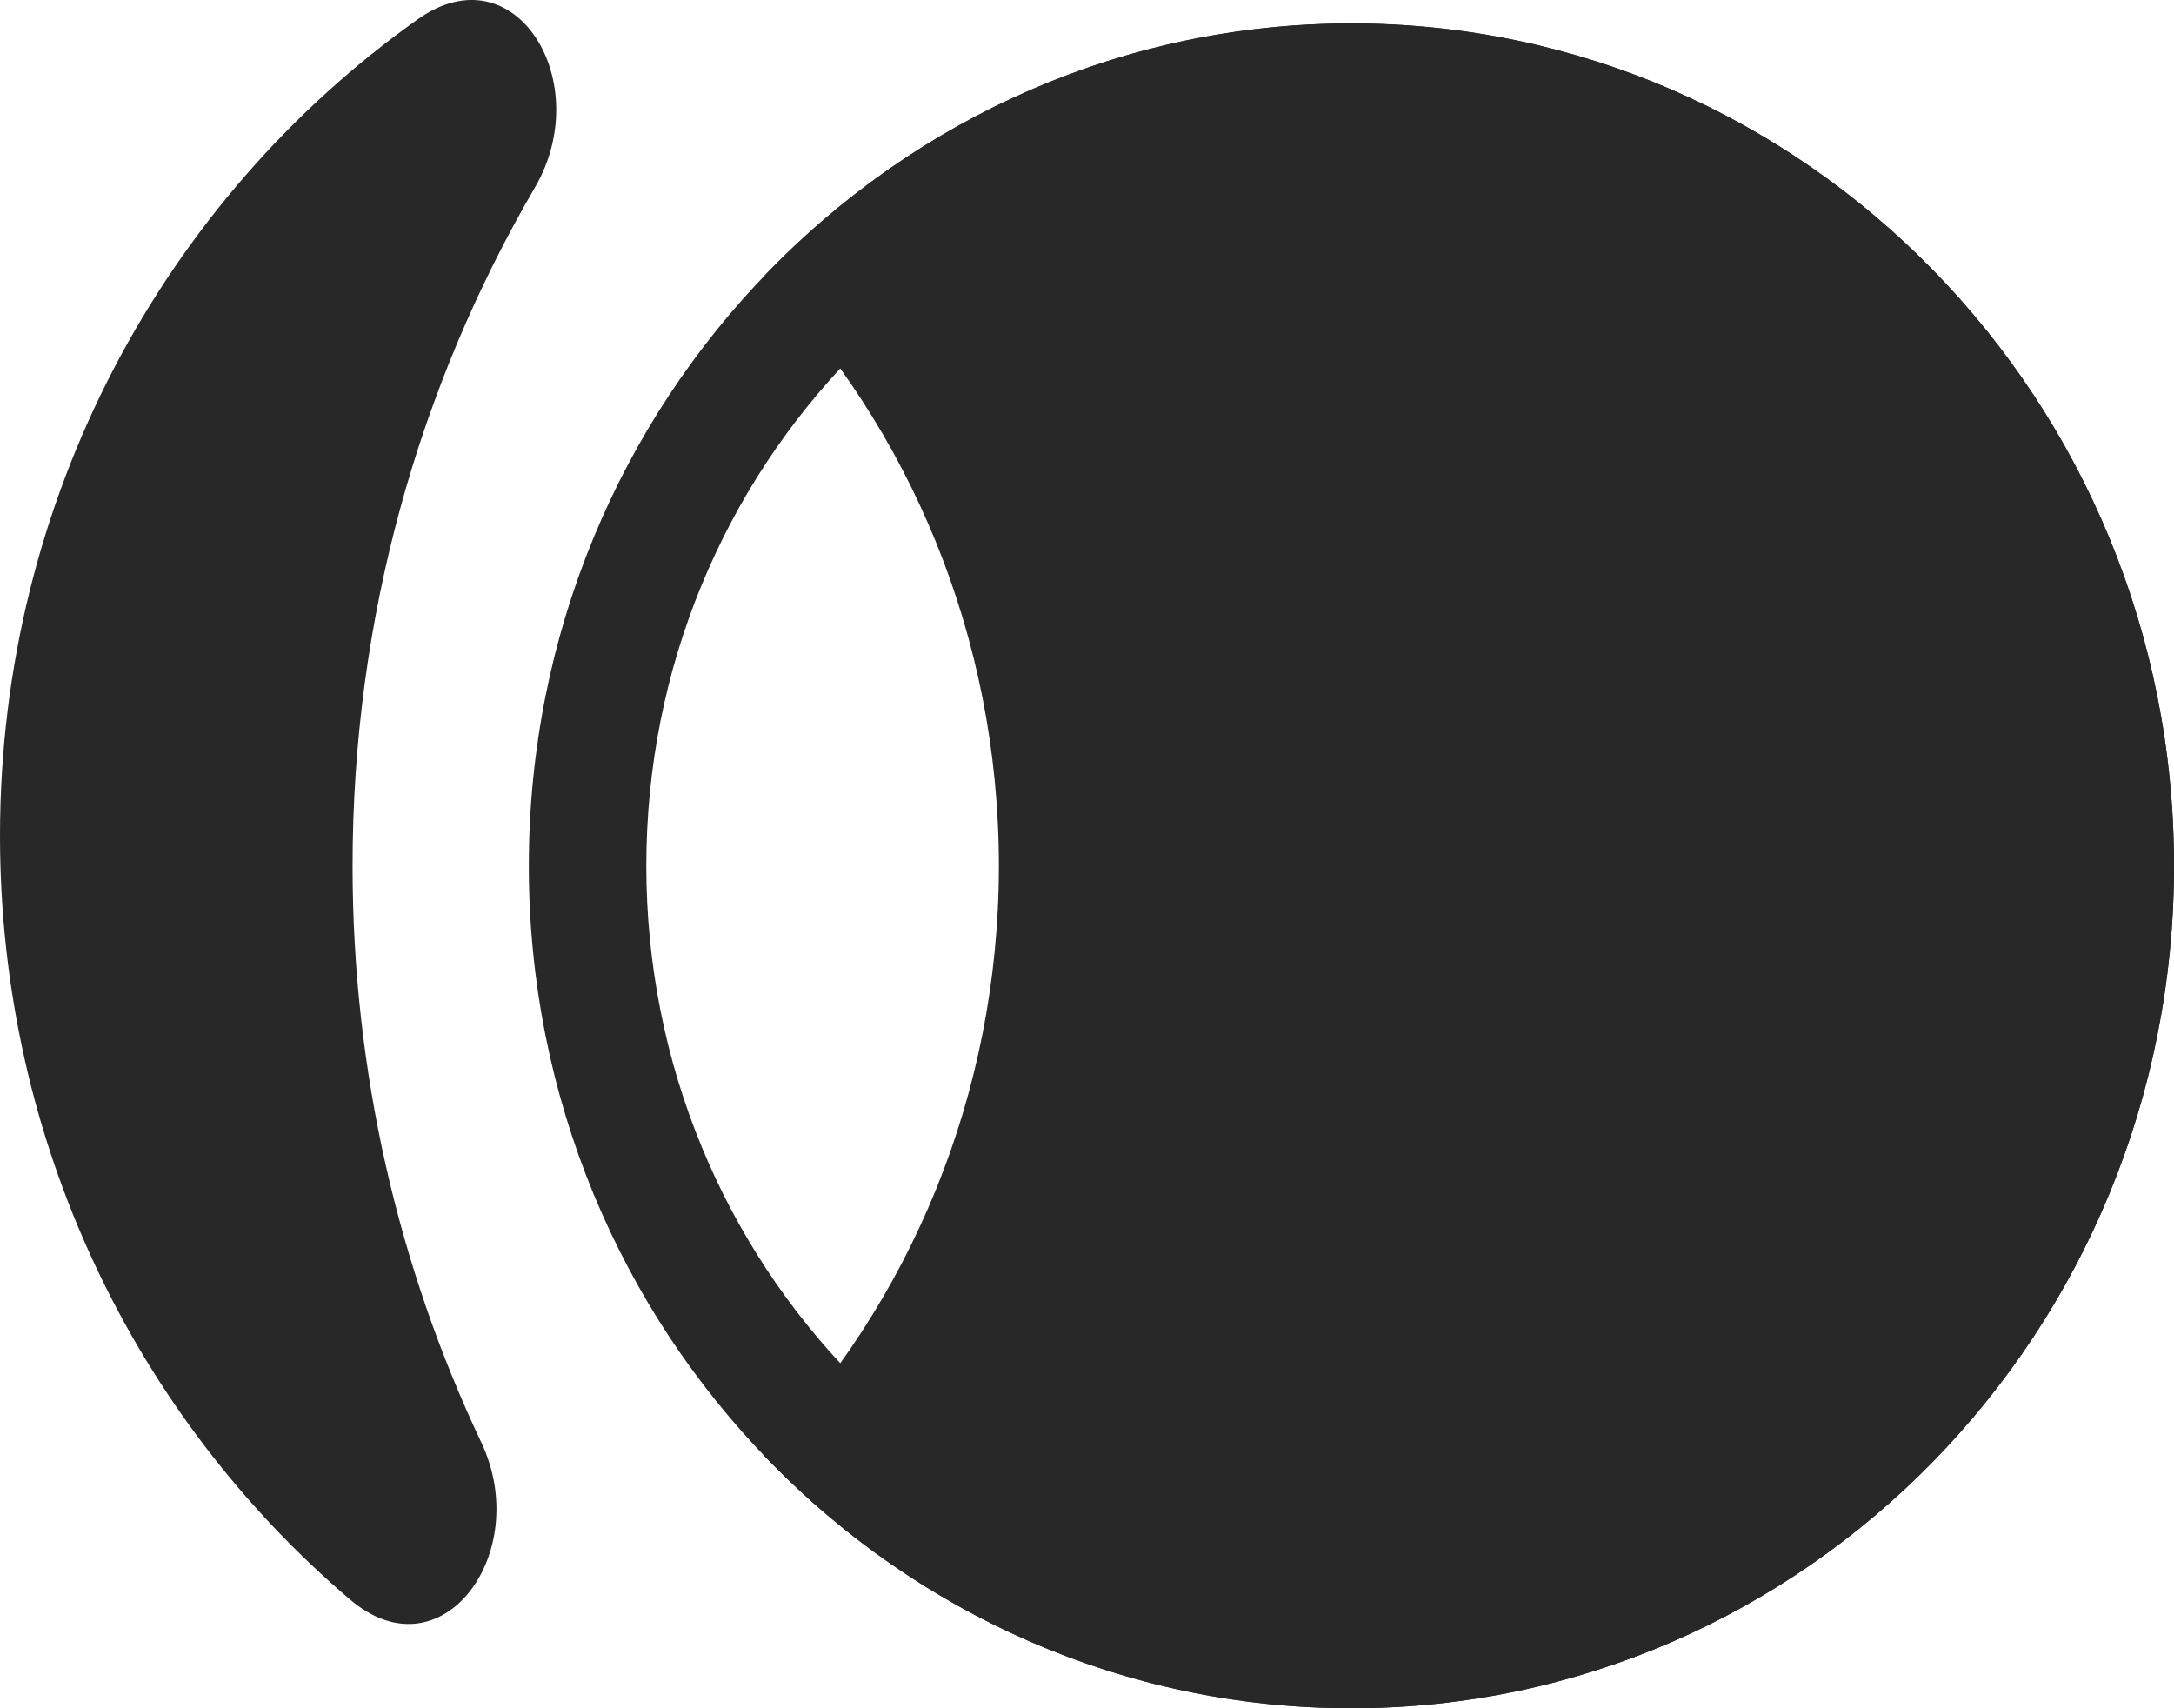<svg width="28" height="22" viewBox="0 0 28 22" fill="none" xmlns="http://www.w3.org/2000/svg">
<g clip-path="url(#clip0_1_483)">
<path d="M6.889 2.415C7.678 1.065 6.643 -0.648 5.38 0.249C2.129 2.557 0 6.406 0 10.764C0 14.72 1.754 18.256 4.51 20.601C5.692 21.607 6.869 19.993 6.199 18.577C5.136 16.332 4.541 13.813 4.541 11.151C4.541 7.958 5.398 4.97 6.889 2.415Z" fill="#282828"/>
<path fill-rule="evenodd" clip-rule="evenodd" d="M17.405 20.45C22.421 20.45 26.486 16.287 26.486 11.151C26.486 6.015 22.421 1.852 17.405 1.852C12.39 1.852 8.324 6.015 8.324 11.151C8.324 16.287 12.39 20.45 17.405 20.45ZM17.405 22C23.257 22 28 17.143 28 11.151C28 5.159 23.257 0.302 17.405 0.302C11.554 0.302 6.811 5.159 6.811 11.151C6.811 17.143 11.554 22 17.405 22Z" fill="#282828"/>
<path d="M9.838 18.744C11.71 16.787 12.865 14.107 12.865 11.151C12.865 8.195 11.71 5.515 9.838 3.558C11.761 1.549 14.441 0.302 17.405 0.302C23.257 0.302 28 5.159 28 11.151C28 17.143 23.257 22 17.405 22C14.441 22 11.761 20.753 9.838 18.744Z" fill="#282828"/>
</g>
<defs>
<clipPath id="clip0_1_483">
<rect width="28" height="22" fill="white"/>
</clipPath>
</defs>
</svg>
